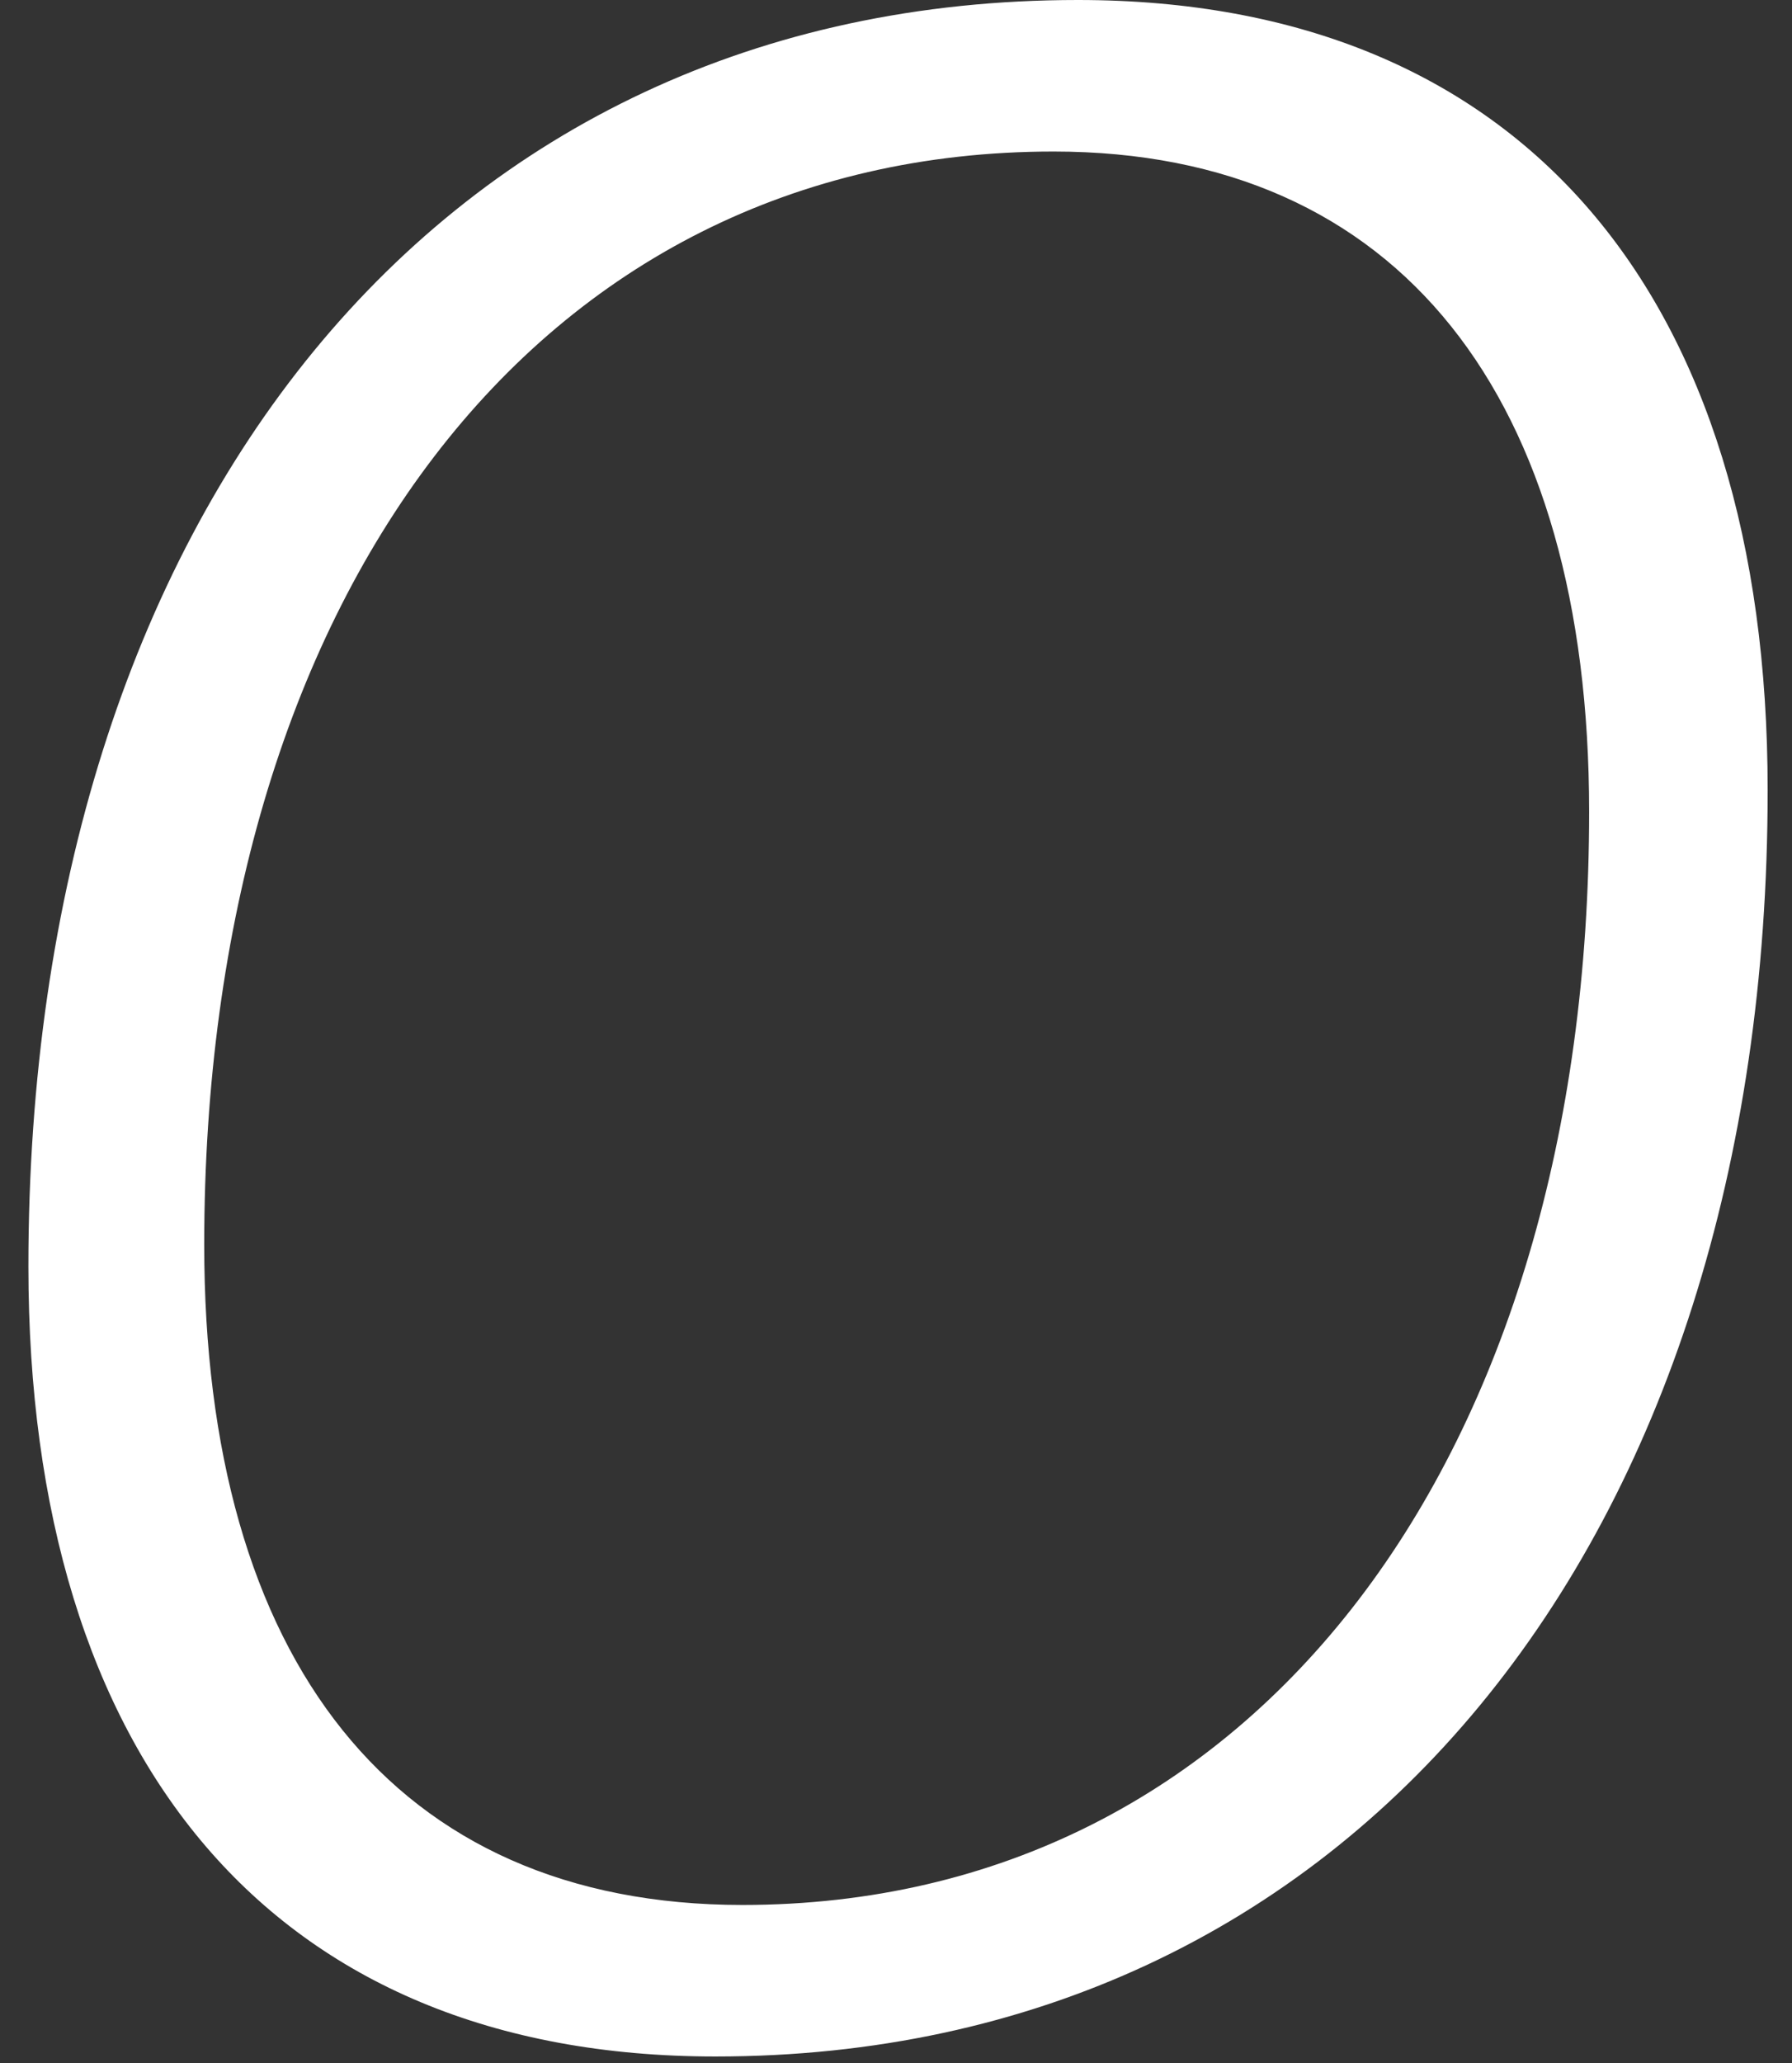 <?xml version="1.0" encoding="UTF-8"?> <svg xmlns="http://www.w3.org/2000/svg" width="53" height="61" viewBox="0 0 53 61" fill="none"><rect x="0" y="0" width="53" height="61" fill="#333333" stroke="none"/> <path d="M21.16 60.8C39.96 60.8 52.28 45.6 52.28 23.36C52.28 8.72 45 -4.76837e-06 31.88 -4.76837e-06C13 -4.76837e-06 0.84 15.2 0.84 37.44C0.84 52 8.04 60.8 21.16 60.8ZM21.96 56.32C11.64 56.32 6.04 49.04 6.04 36.8C6.04 17.76 15.8 4.48 31.16 4.48C41.4 4.48 47 11.76 47 24C47 43.04 37.16 56.32 21.96 56.32Z" fill="white"></path> </svg> 